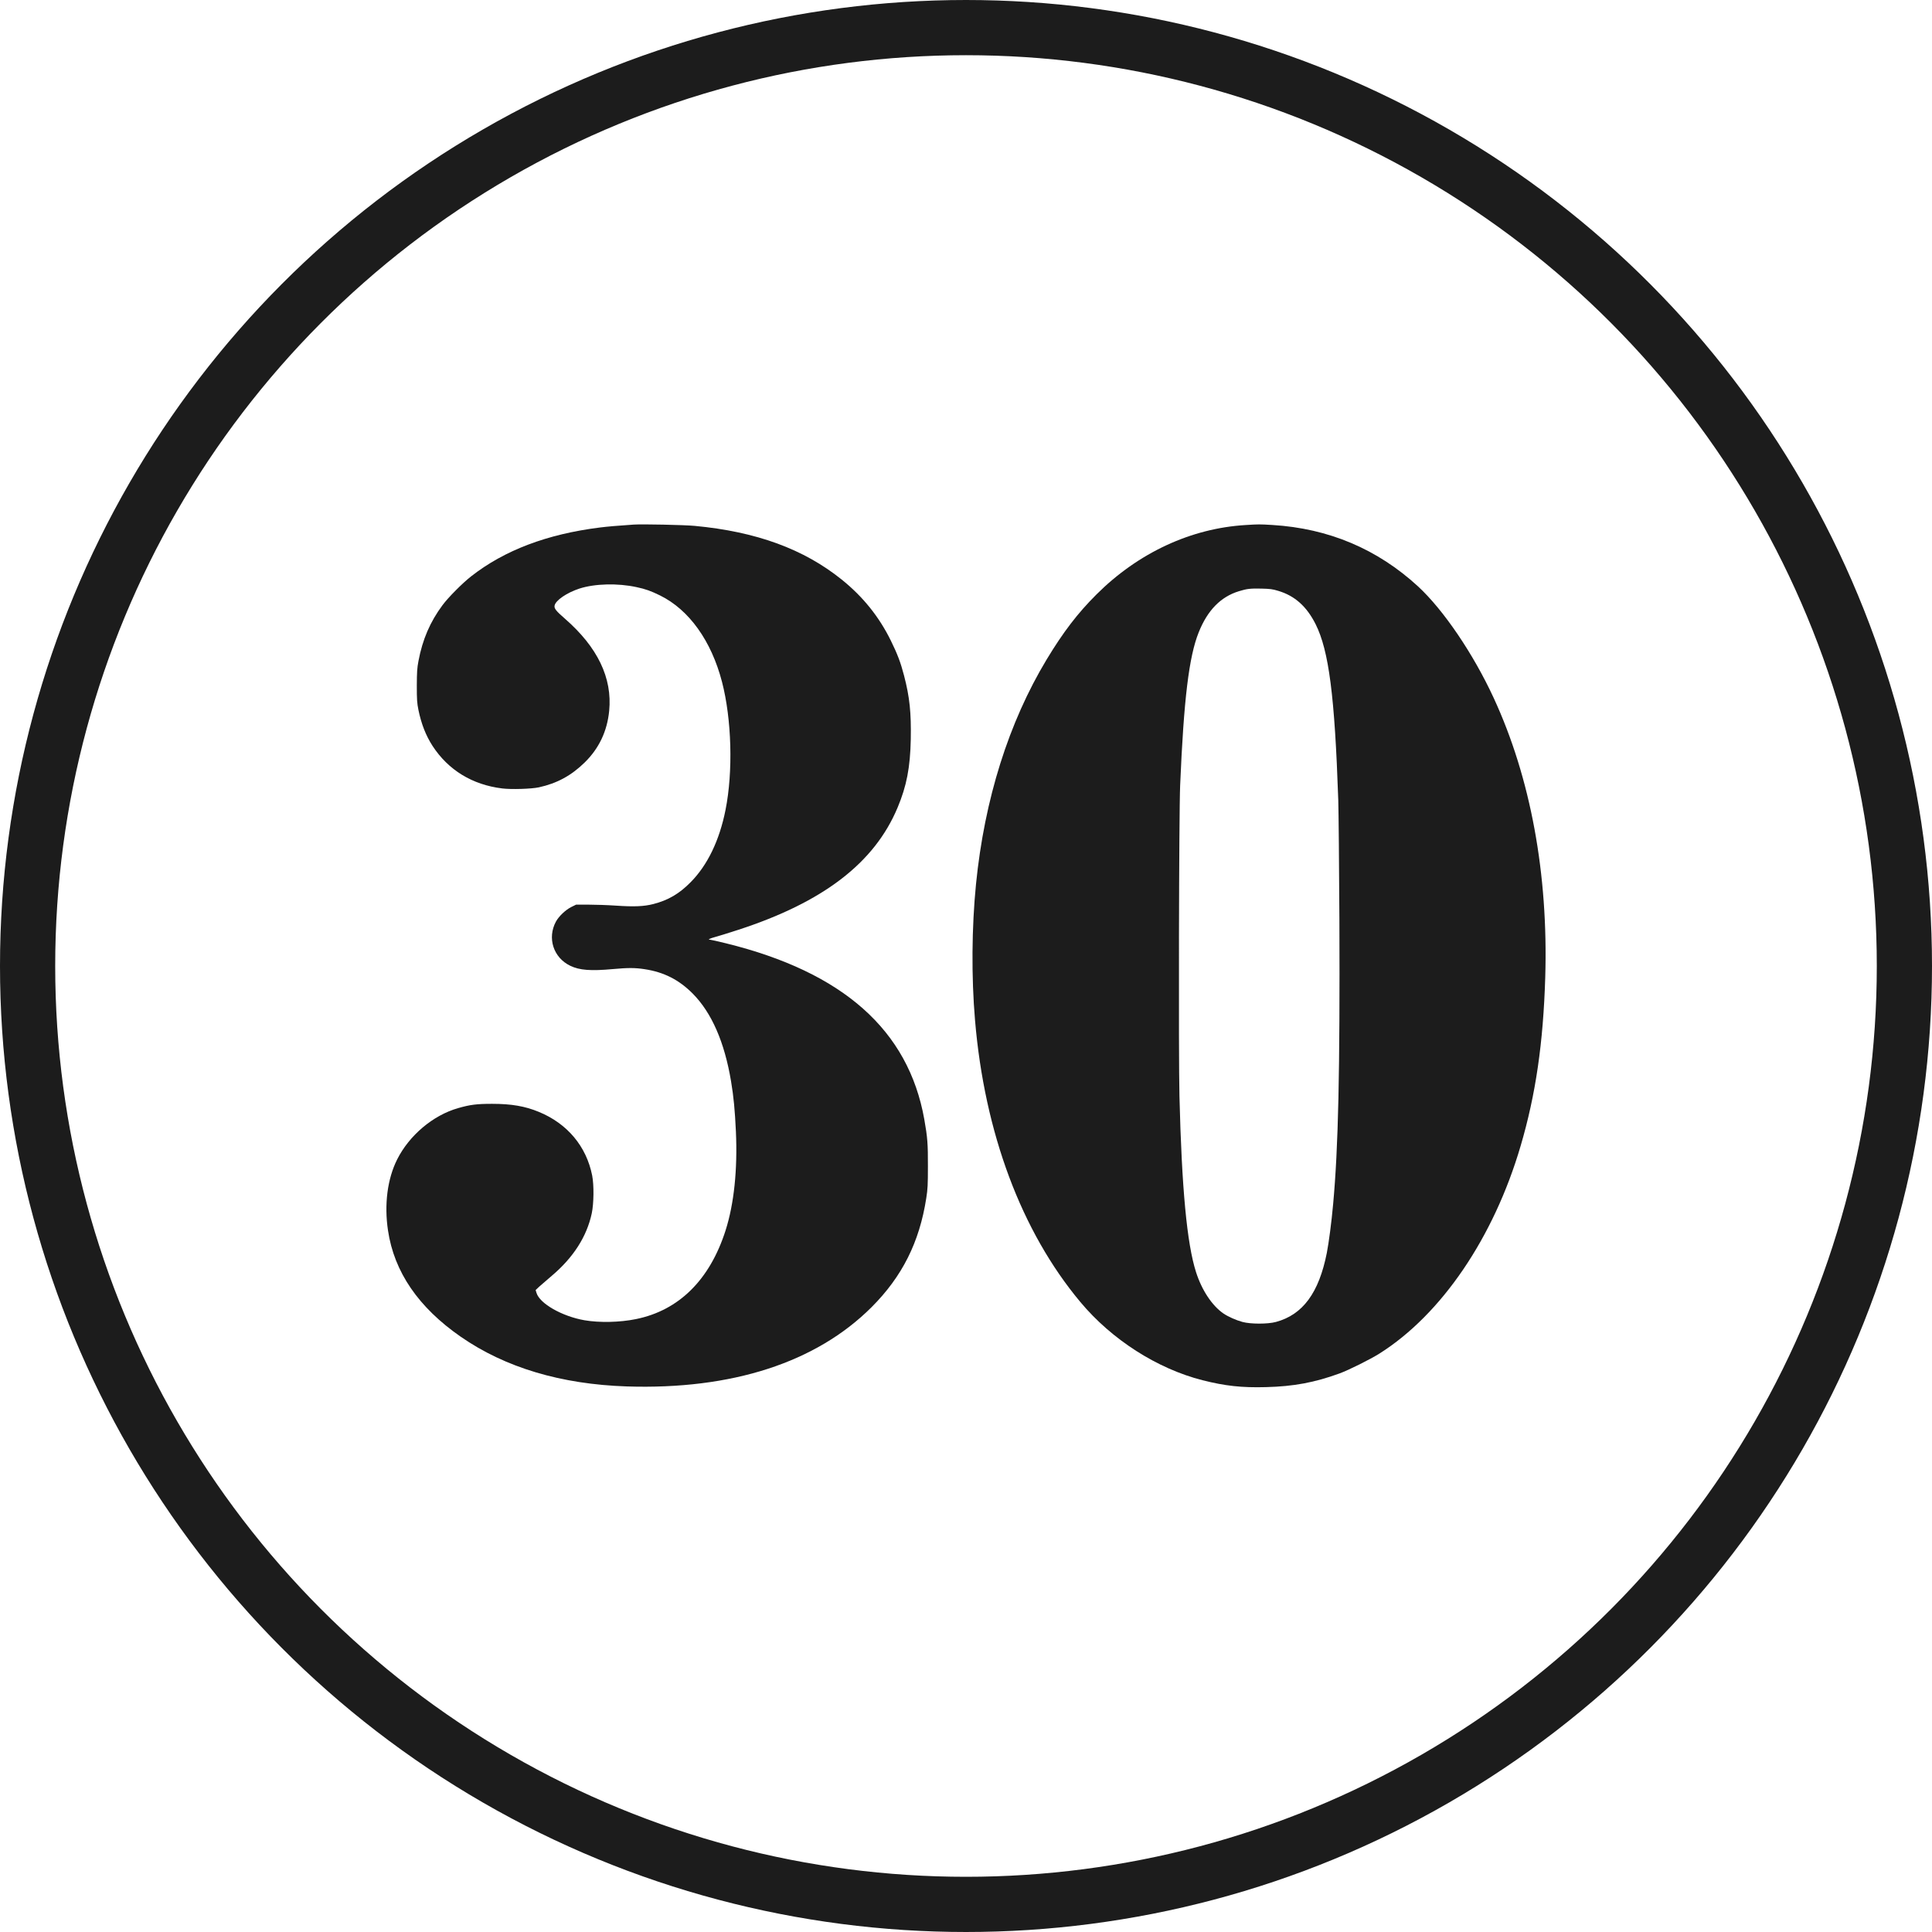 <svg width="70" height="70" viewBox="0 0 70 70" fill="none" xmlns="http://www.w3.org/2000/svg">
<path d="M22.959 19.007C22.379 19.046 22.009 19.078 21.739 19.112C19.827 19.35 18.274 19.938 17.07 20.882C16.757 21.126 16.238 21.648 16.031 21.929C15.585 22.53 15.309 23.167 15.162 23.949C15.113 24.201 15.105 24.348 15.102 24.841C15.102 25.35 15.11 25.471 15.16 25.72C15.265 26.232 15.43 26.651 15.674 27.029C16.243 27.9 17.111 28.433 18.192 28.566C18.52 28.608 19.25 28.585 19.522 28.527C20.181 28.383 20.698 28.102 21.183 27.627C21.705 27.116 21.999 26.494 22.072 25.754C22.188 24.563 21.653 23.448 20.467 22.415C20.144 22.134 20.073 22.045 20.094 21.942C20.128 21.753 20.54 21.473 20.991 21.326C21.55 21.145 22.382 21.124 23.064 21.273C23.389 21.341 23.591 21.415 23.916 21.575C24.968 22.094 25.774 23.22 26.16 24.707C26.511 26.058 26.564 27.955 26.288 29.34C26.068 30.45 25.635 31.347 25.021 31.966C24.607 32.386 24.208 32.617 23.67 32.756C23.329 32.842 22.98 32.858 22.322 32.813C22.015 32.792 21.563 32.777 21.319 32.777H20.873L20.698 32.863C20.496 32.963 20.249 33.197 20.144 33.388C19.819 33.986 20.05 34.7 20.664 34.993C20.997 35.154 21.409 35.185 22.211 35.111C22.752 35.062 23.006 35.062 23.347 35.114C24.05 35.219 24.596 35.495 25.1 36.001C25.784 36.693 26.249 37.753 26.487 39.175C26.582 39.744 26.626 40.211 26.663 40.993C26.726 42.381 26.595 43.622 26.288 44.584C25.716 46.371 24.599 47.478 23.043 47.793C22.461 47.913 21.718 47.929 21.175 47.835C20.364 47.693 19.554 47.231 19.438 46.843L19.407 46.741L19.538 46.617C19.612 46.552 19.814 46.376 19.989 46.227C20.774 45.563 21.259 44.805 21.44 43.965C21.516 43.606 21.524 42.945 21.456 42.593C21.246 41.533 20.556 40.71 19.522 40.285C19.019 40.078 18.531 39.994 17.83 39.994C17.266 39.994 17.03 40.025 16.592 40.151C15.687 40.411 14.829 41.135 14.391 42.006C14.037 42.709 13.916 43.64 14.058 44.582C14.281 46.085 15.162 47.37 16.694 48.433C18.305 49.55 20.33 50.154 22.71 50.233C26.516 50.356 29.567 49.369 31.577 47.363C32.686 46.255 33.313 45.009 33.56 43.414C33.612 43.087 33.62 42.929 33.62 42.26C33.623 41.442 33.605 41.213 33.489 40.555C32.912 37.323 30.548 35.224 26.304 34.178C26.015 34.107 25.758 34.049 25.735 34.049C25.624 34.049 25.703 34.005 25.918 33.947C26.044 33.913 26.417 33.797 26.747 33.69C29.827 32.688 31.682 31.266 32.521 29.261C32.849 28.48 32.978 27.808 32.999 26.788C33.017 25.82 32.959 25.256 32.755 24.476C32.631 23.999 32.516 23.697 32.272 23.201C31.847 22.341 31.265 21.617 30.498 21C29.119 19.891 27.403 19.264 25.176 19.054C24.782 19.017 23.276 18.986 22.959 19.007Z" fill="#1C1C1C"/>
<path d="M45.129 19.023C43.149 19.142 41.241 20.029 39.73 21.535C39.047 22.215 38.524 22.898 37.923 23.893C36.547 26.175 35.67 28.959 35.363 32.027C35.206 33.605 35.193 35.394 35.327 36.964C35.672 41.045 37.005 44.615 39.142 47.173C40.279 48.536 41.927 49.591 43.569 50.008C44.386 50.215 44.987 50.282 45.868 50.258C46.871 50.233 47.634 50.091 48.537 49.761C48.869 49.64 49.65 49.25 49.98 49.042C52.228 47.624 54.121 44.84 55.095 41.519C55.642 39.663 55.915 37.784 55.987 35.414C56.1 31.669 55.456 28.178 54.118 25.285C53.381 23.69 52.301 22.099 51.38 21.248C49.903 19.89 48.137 19.145 46.1 19.021C45.626 18.993 45.611 18.993 45.129 19.023ZM46.307 21.406C46.91 21.584 47.343 21.97 47.668 22.617C48.147 23.576 48.359 25.206 48.488 28.985C48.501 29.395 48.519 31.362 48.529 33.355C48.55 38.856 48.49 41.576 48.302 43.628C48.243 44.285 48.147 45.012 48.073 45.396C47.786 46.843 47.204 47.634 46.229 47.897C45.933 47.977 45.314 47.977 45.018 47.897C44.788 47.835 44.497 47.706 44.324 47.588C43.914 47.304 43.543 46.745 43.334 46.09C43.004 45.059 42.816 43.05 42.734 39.722C42.697 38.214 42.716 29.462 42.759 28.456C42.891 25.337 43.077 23.793 43.432 22.909C43.752 22.109 44.231 21.62 44.894 21.419C45.183 21.331 45.301 21.318 45.701 21.326C46.013 21.333 46.113 21.346 46.307 21.406Z" fill="#1C1C1C"/>
<circle cx="35" cy="35" r="34" stroke="#1C1C1C" stroke-width="2"/>
</svg>
